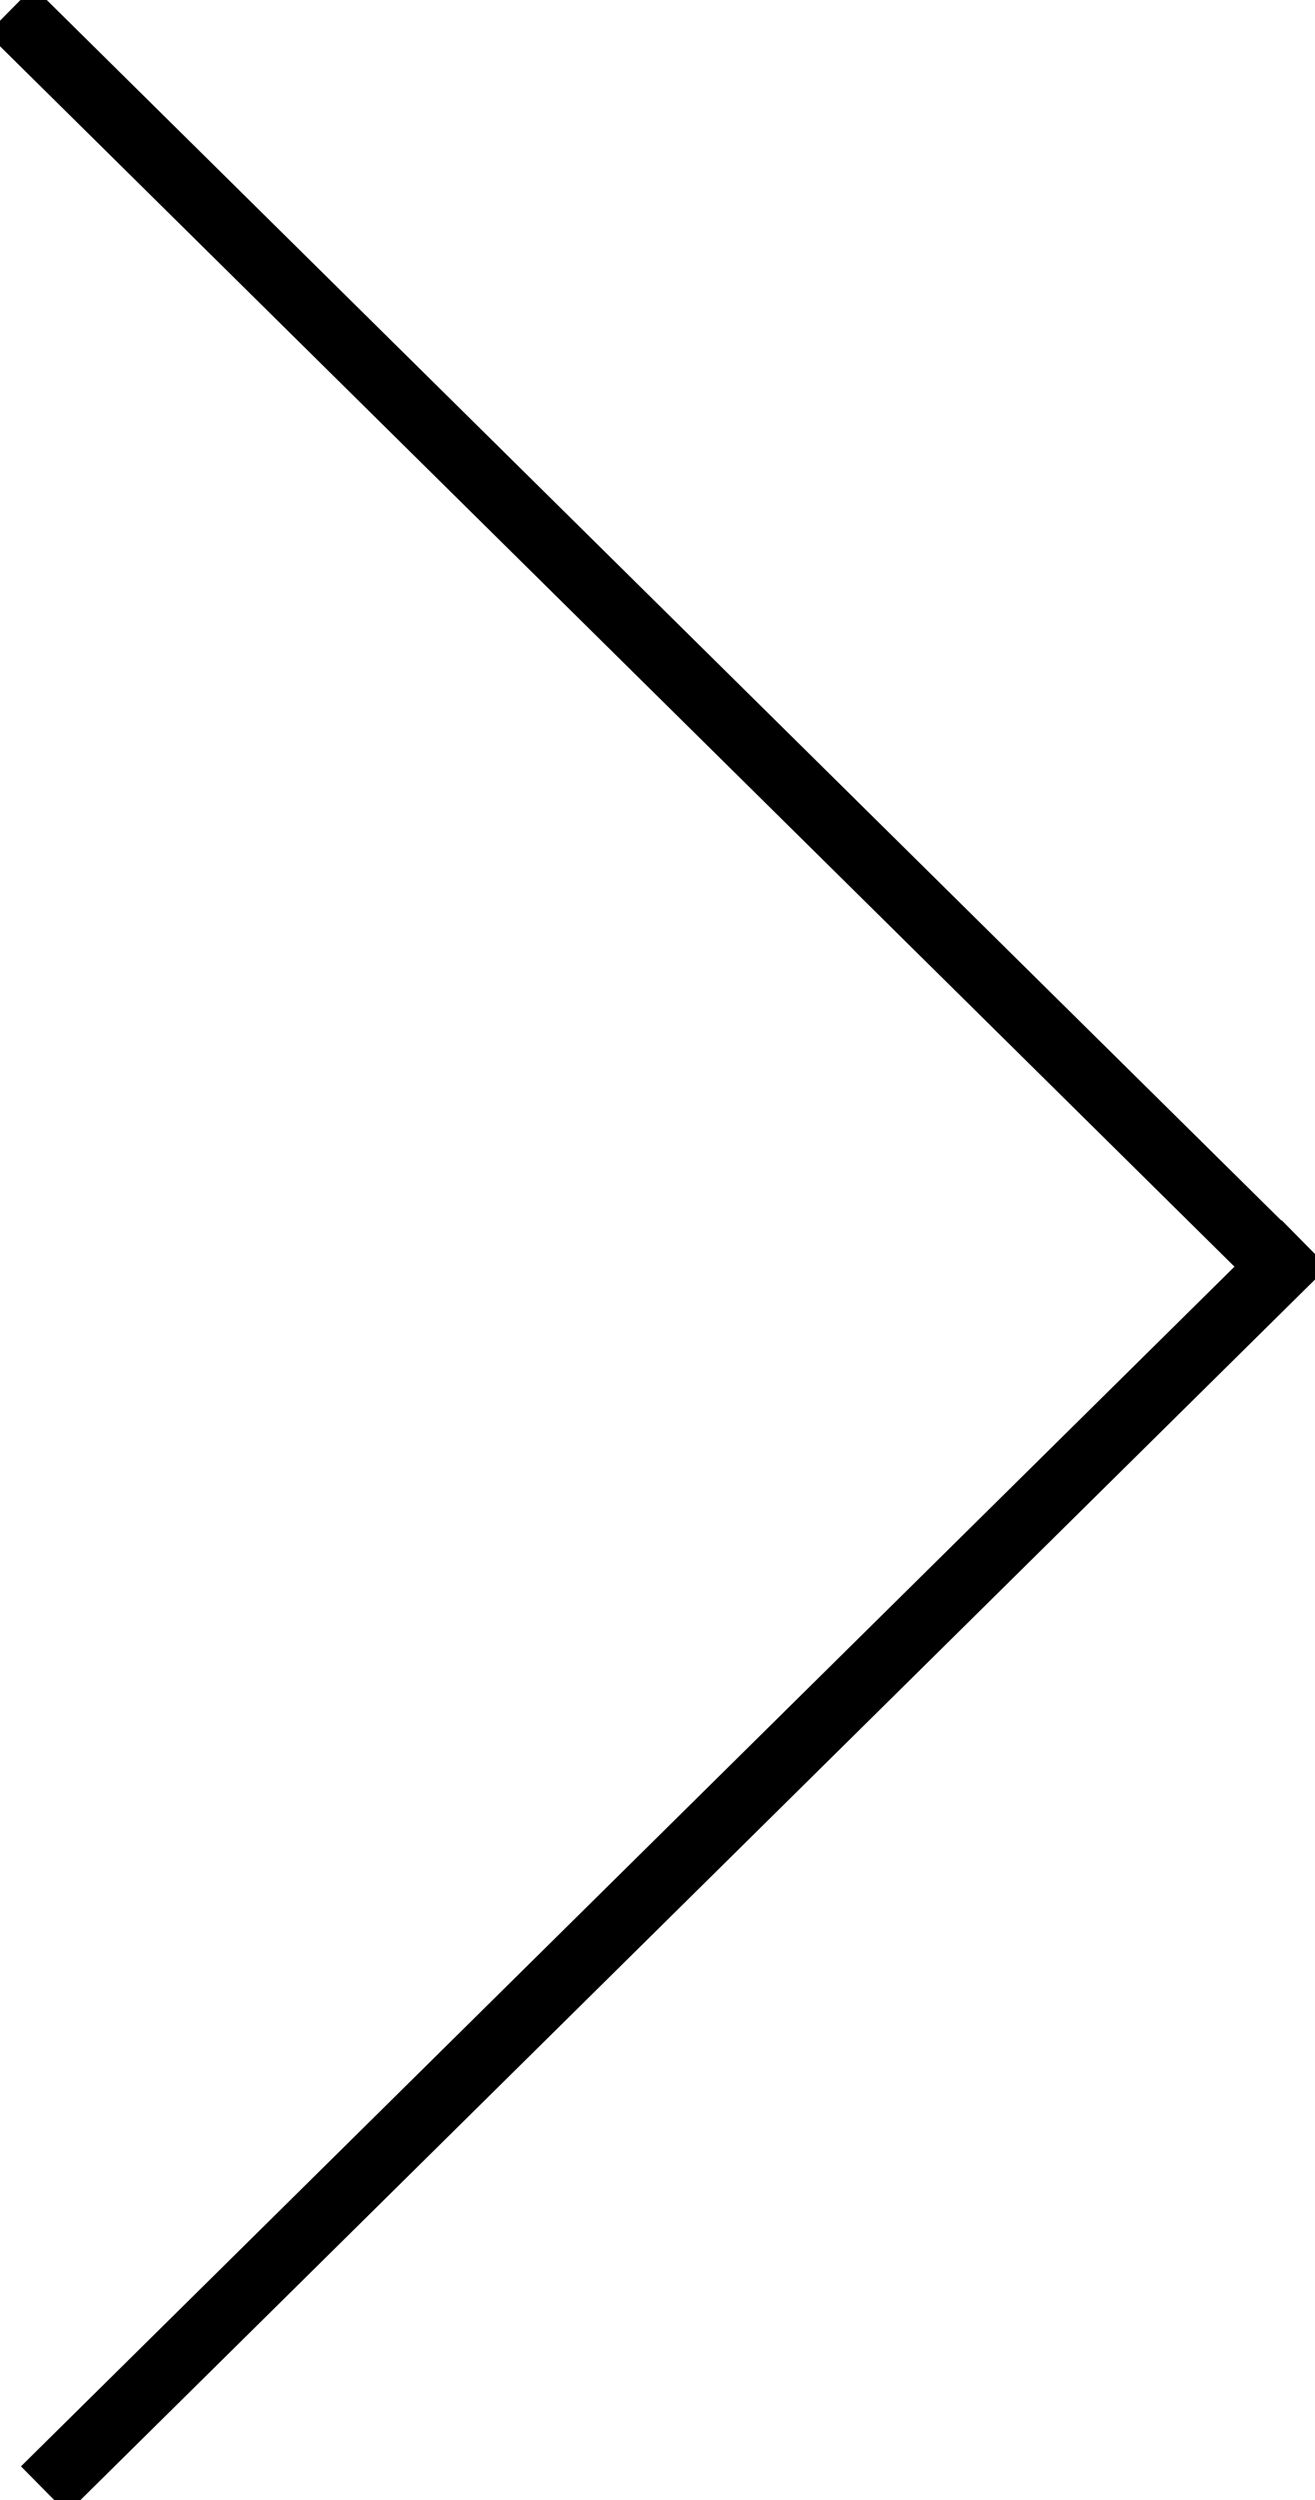 <?xml version="1.0" encoding="UTF-8"?>
<svg width="20px" height="38px" viewBox="0 0 20 38" version="1.1" xmlns="http://www.w3.org/2000/svg" xmlns:xlink="http://www.w3.org/1999/xlink">
    <!-- Generator: Sketch 63.1 (92452) - https://sketch.com -->
    <title>arrow-right</title>
    <desc>Created with Sketch.</desc>
    <g id="Icons" stroke="none" stroke-width="1" fill="none" fill-rule="evenodd" stroke-linecap="square">
        <g id="Arrow" transform="translate(-40, -31)" stroke="#000000">
            <path d="M58.974,31.507 L40.513,49.747 M59.487,68.493 L41.026,50.253" id="arrow-right" transform="translate(50, 50) rotate(180) translate(-50, -50) "></path>
        </g>
    </g>
</svg>
